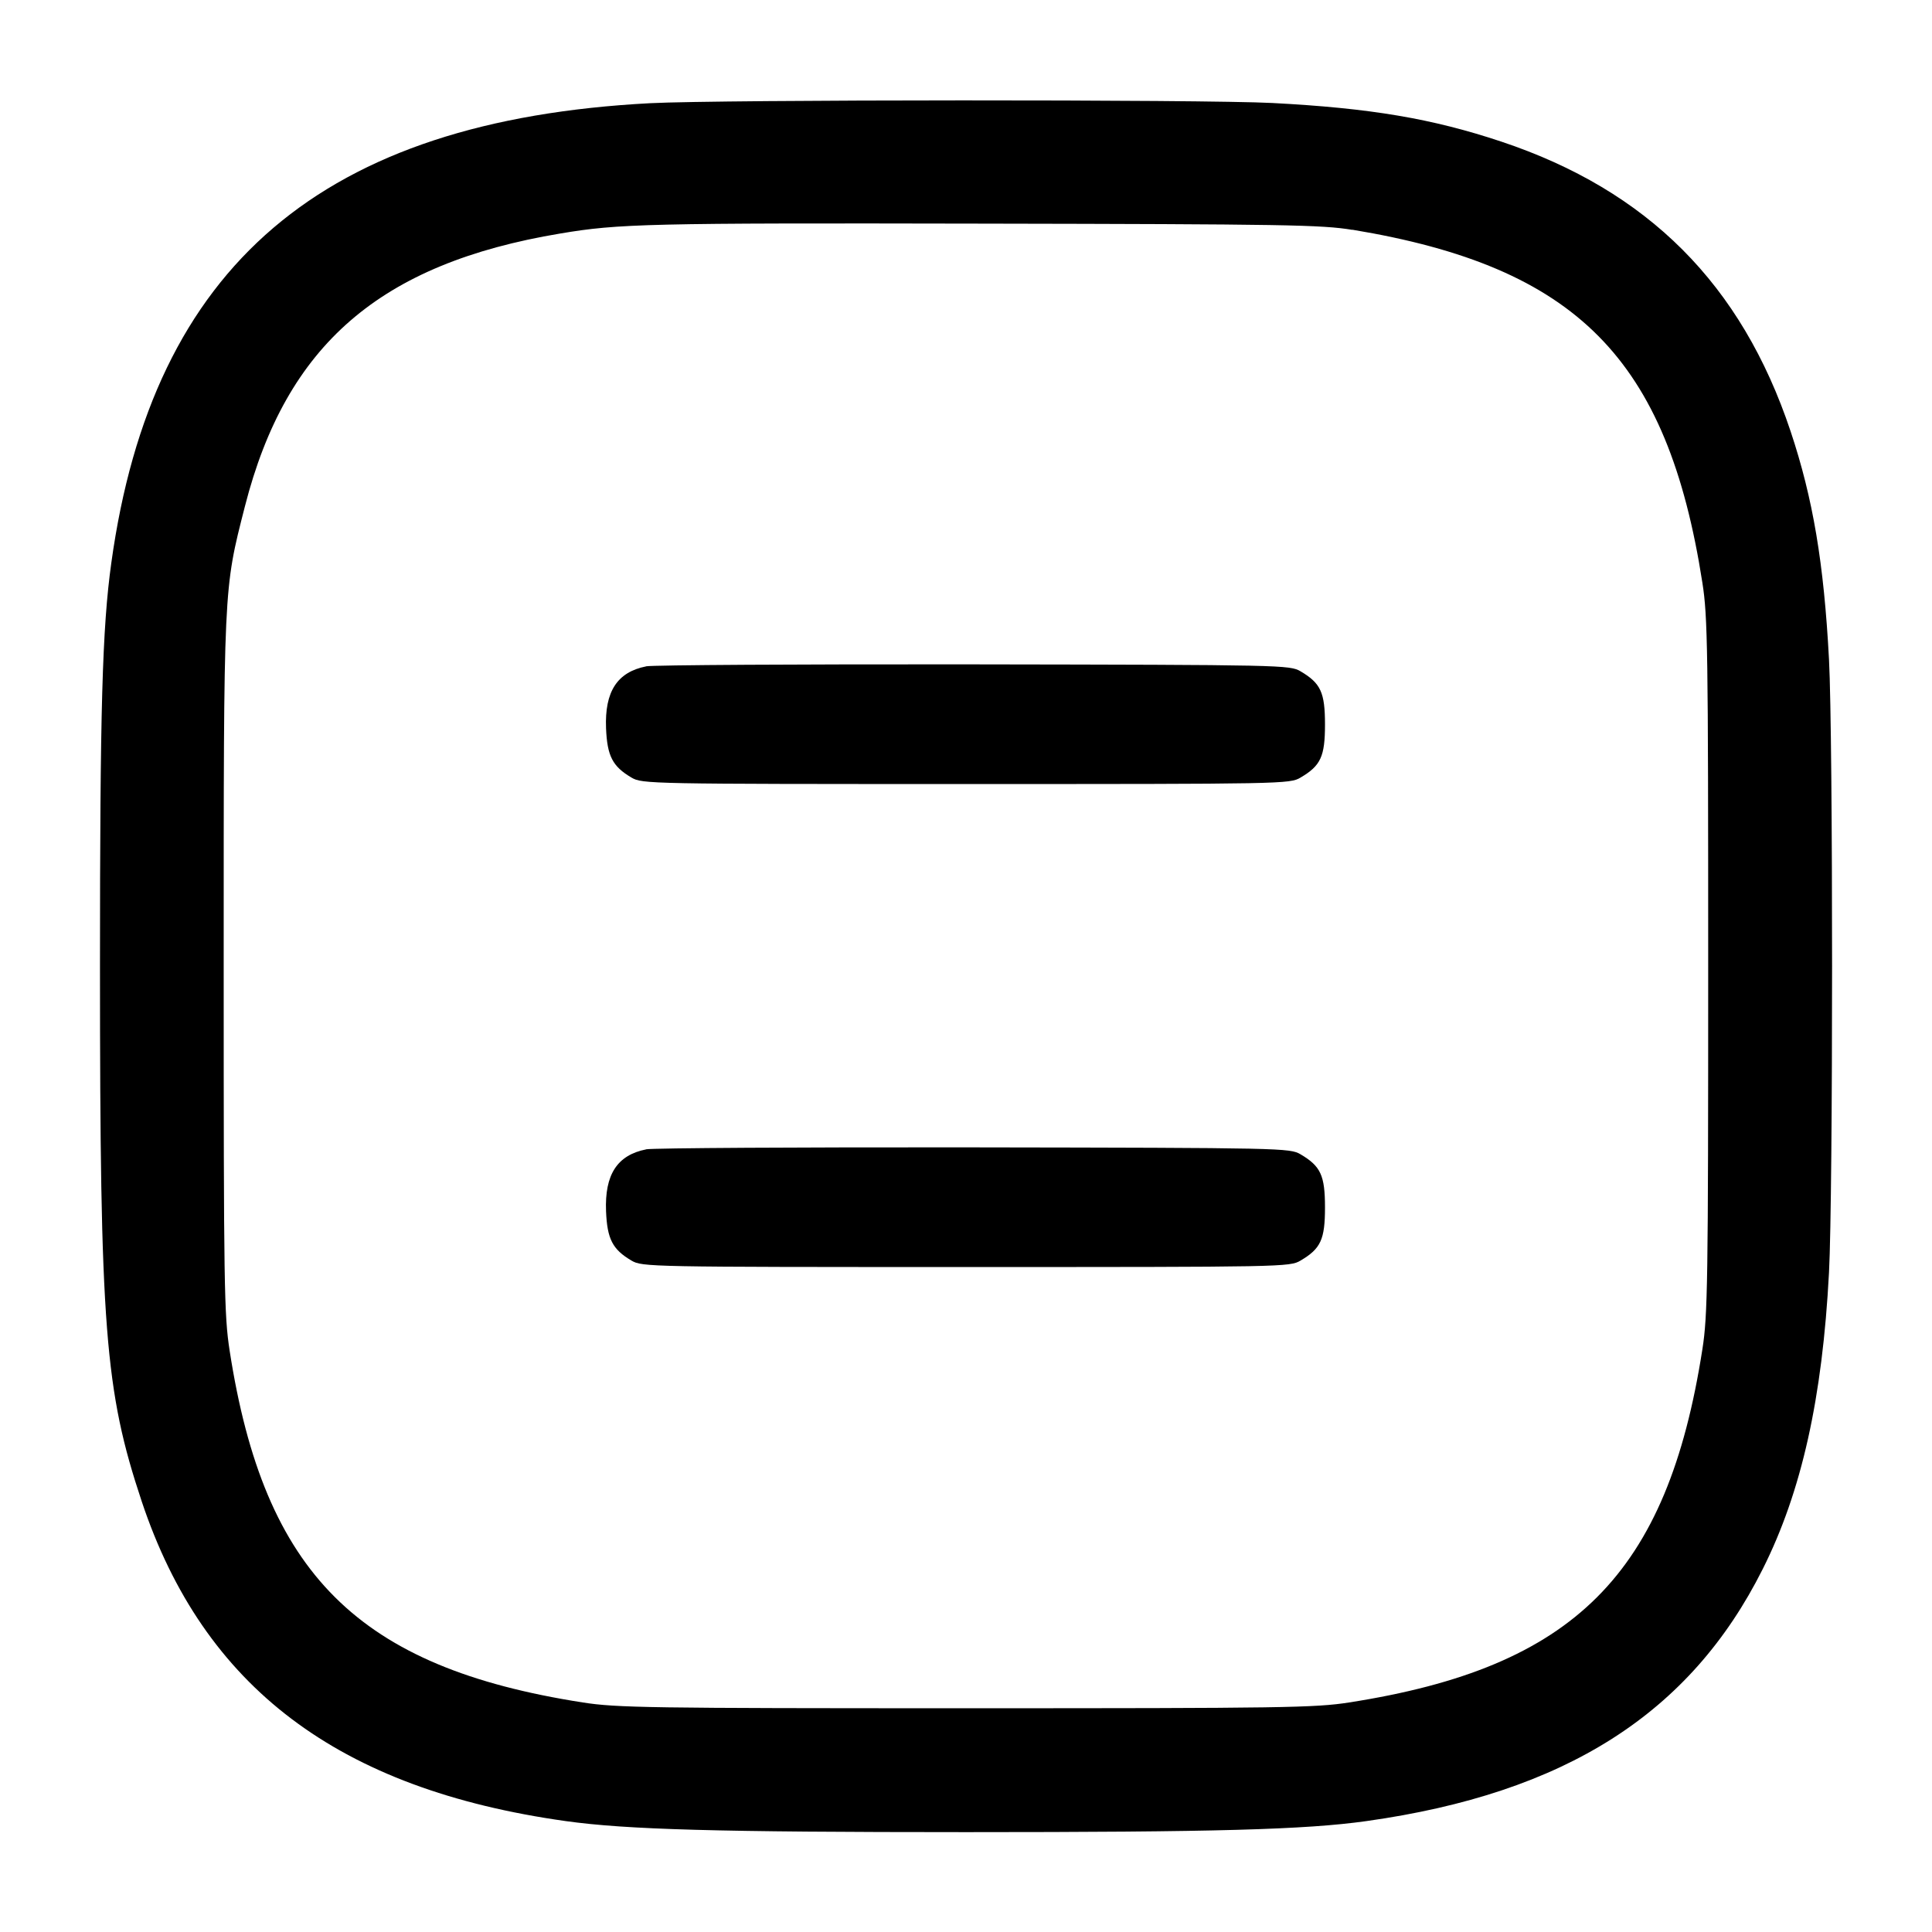 <!-- Generated by IcoMoon.io -->
<svg version="1.1" xmlns="http://www.w3.org/2000/svg" width="32" height="32" viewBox="0 0 32 32">
<title>document</title>
<path d="M10.773 1.709c-5.429 0.284-8.247 2.685-8.929 7.612-0.151 1.083-0.188 2.433-0.188 6.679 0 6.005 0.080 7.031 0.691 8.867 1.029 3.084 3.261 4.768 7.023 5.296 1.012 0.141 2.5 0.183 6.631 0.183s5.619-0.041 6.631-0.183c3.293-0.463 5.364-1.779 6.565-4.176 0.643-1.28 0.988-2.828 1.097-4.911 0.068-1.292 0.068-8.86 0-10.152-0.084-1.593-0.265-2.669-0.637-3.783-0.813-2.433-2.364-3.985-4.789-4.795-1.149-0.383-2.169-0.555-3.792-0.64-1.139-0.060-9.139-0.057-10.301 0.003zM22.4 3.805c3.715 0.616 5.219 2.133 5.797 5.848 0.088 0.561 0.096 1.099 0.096 6.347s-0.008 5.785-0.096 6.347c-0.581 3.731-2.12 5.269-5.851 5.851-0.561 0.088-1.099 0.096-6.347 0.096s-5.785-0.008-6.347-0.096c-3.72-0.58-5.276-2.129-5.848-5.824-0.092-0.593-0.099-1.055-0.099-6.373 0-6.337-0.005-6.217 0.352-7.616 0.684-2.675 2.237-4.019 5.221-4.517 0.973-0.164 1.451-0.175 6.987-0.164 5.017 0.009 5.629 0.019 6.133 0.103zM10.703 11.037c-0.48 0.095-0.689 0.417-0.665 1.025 0.019 0.46 0.107 0.632 0.421 0.817 0.179 0.105 0.277 0.107 5.541 0.107s5.363-0.001 5.541-0.107c0.335-0.197 0.405-0.349 0.405-0.88s-0.071-0.683-0.405-0.88c-0.177-0.104-0.285-0.107-5.408-0.115-2.875-0.004-5.319 0.011-5.431 0.032zM10.703 19.037c-0.48 0.095-0.689 0.417-0.665 1.025 0.019 0.46 0.107 0.632 0.421 0.817 0.179 0.105 0.277 0.107 5.541 0.107s5.363-0.001 5.541-0.107c0.335-0.197 0.405-0.349 0.405-0.88s-0.071-0.683-0.405-0.88c-0.177-0.104-0.285-0.107-5.408-0.115-2.875-0.004-5.319 0.011-5.431 0.032z"></path>
</svg>
